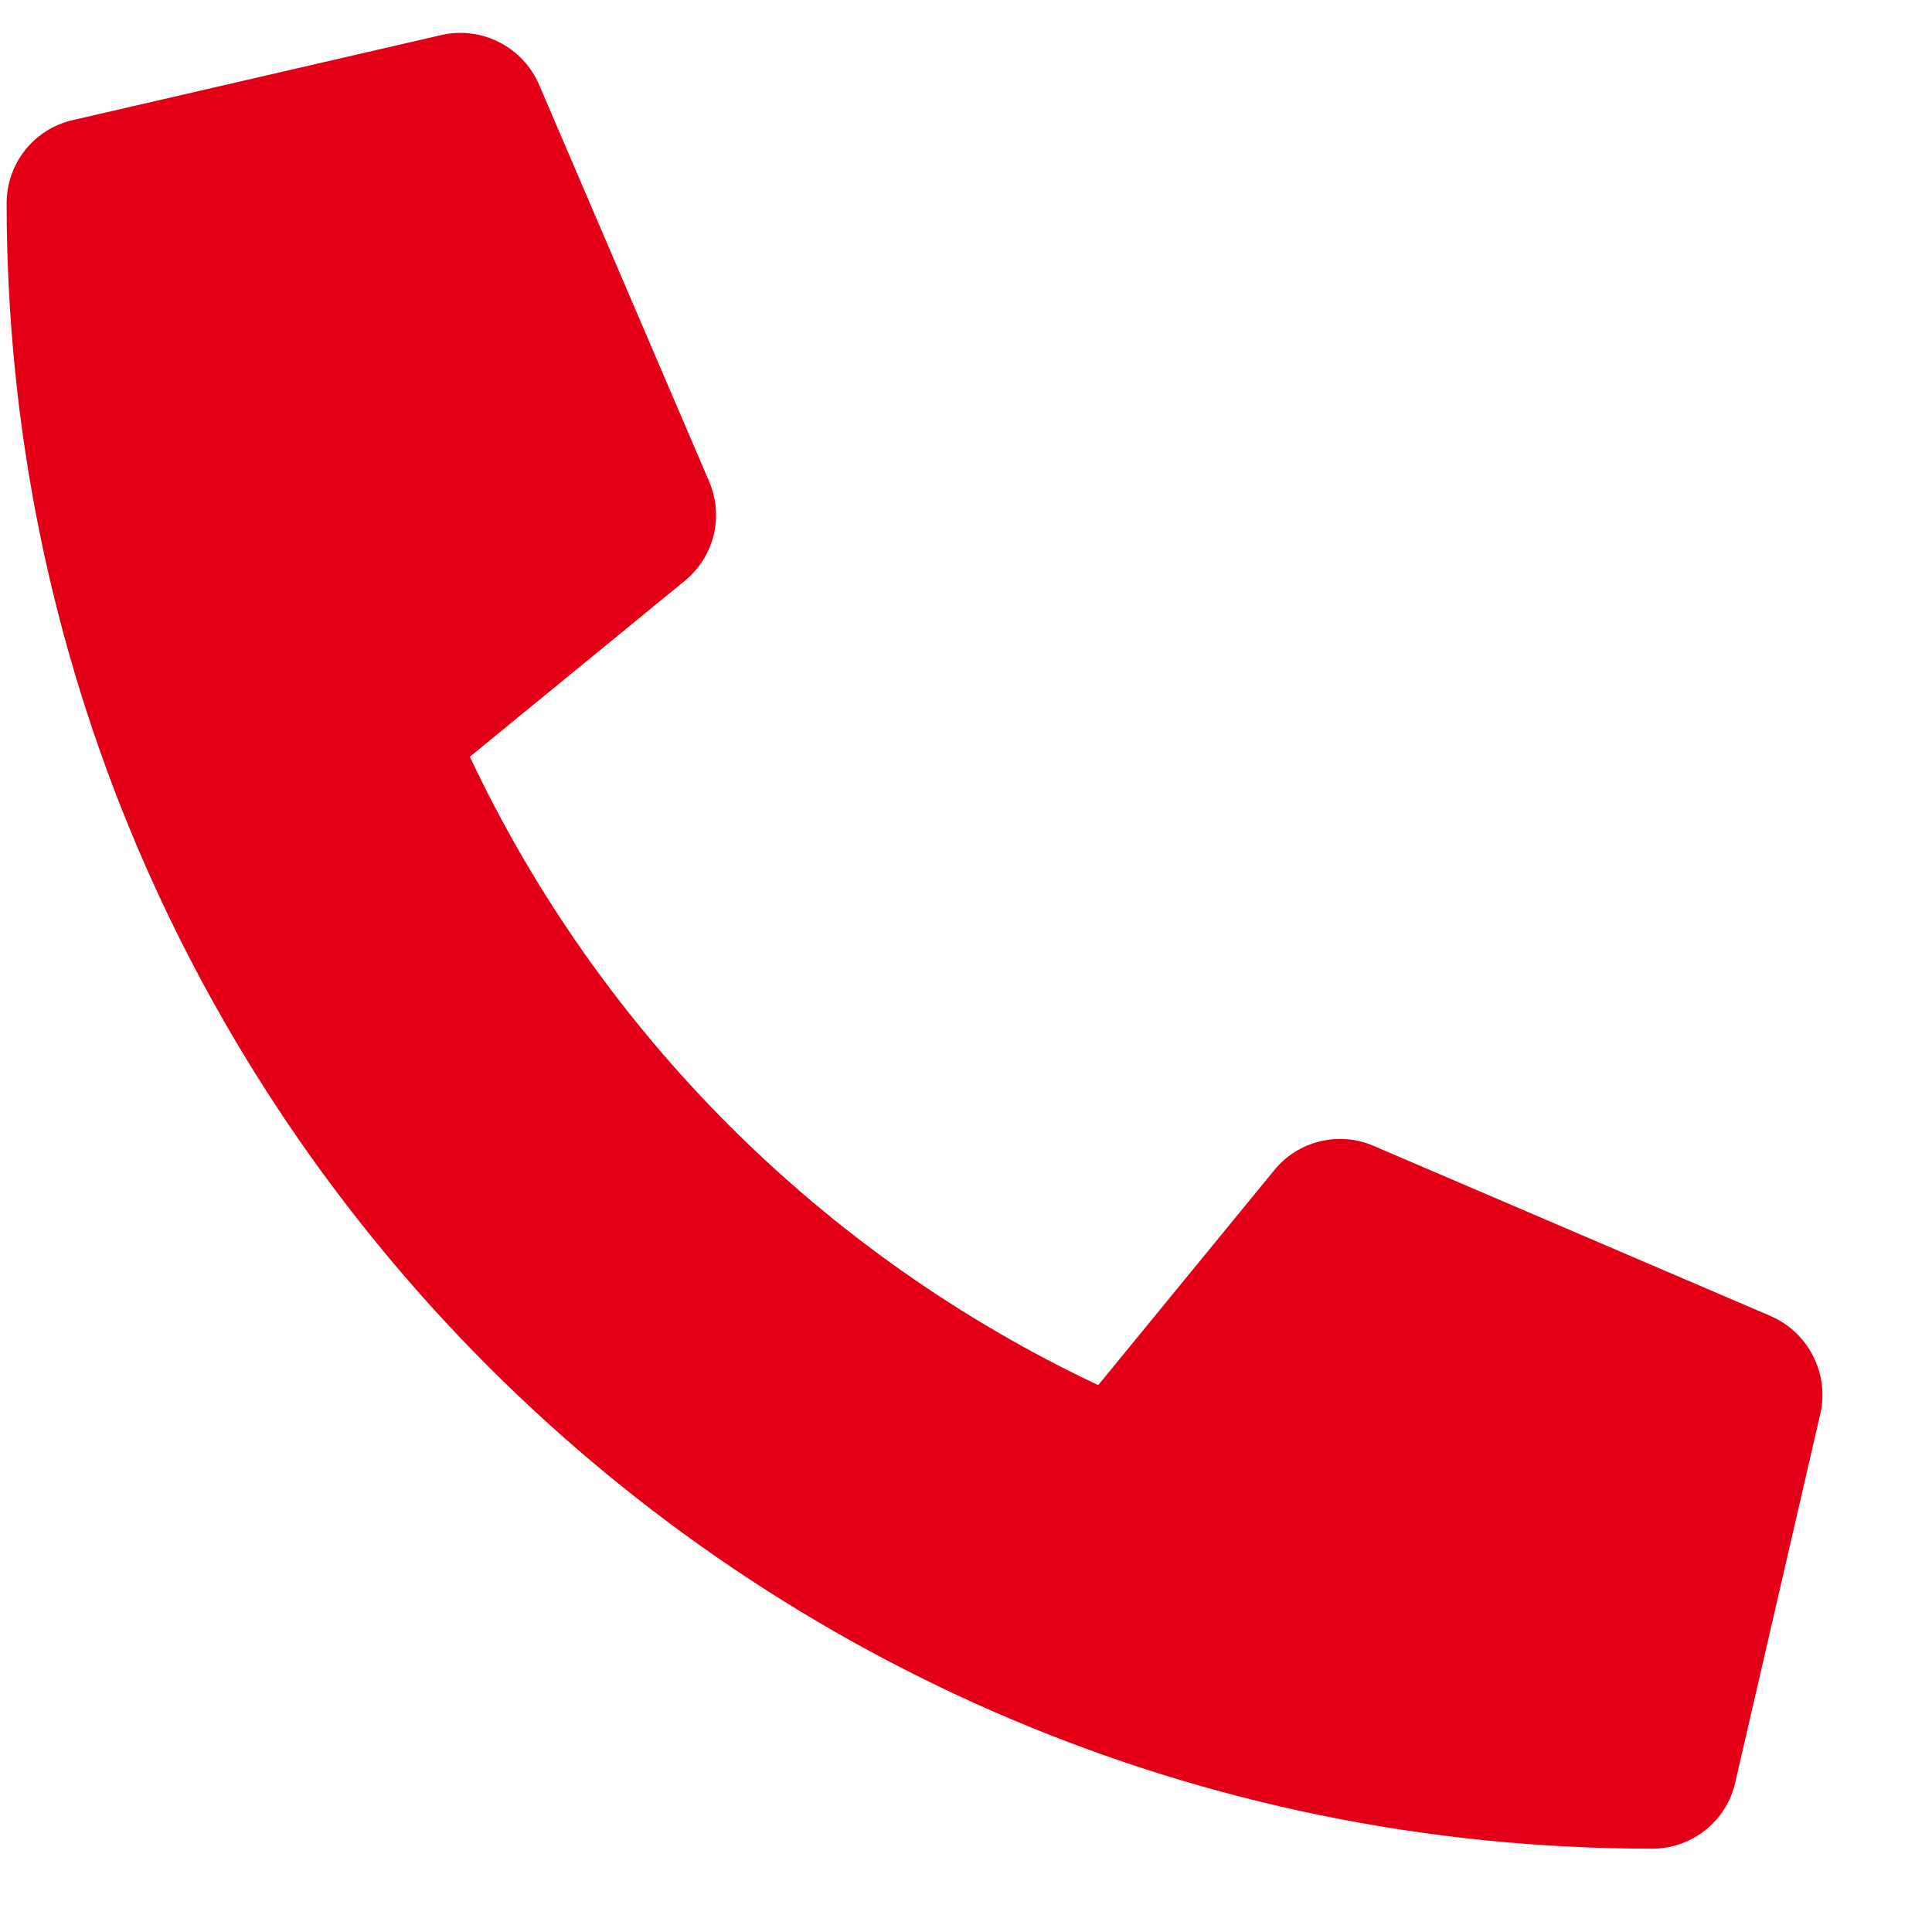 <svg width="16" height="16" viewBox="0 0 16 16" fill="none" xmlns="http://www.w3.org/2000/svg">
<path d="M14.664 10.899L11.374 9.489C11.234 9.429 11.078 9.416 10.929 9.453C10.781 9.489 10.648 9.573 10.552 9.692L9.095 11.471C6.809 10.393 4.969 8.553 3.891 6.267L5.671 4.81C5.789 4.714 5.873 4.581 5.91 4.433C5.946 4.285 5.933 4.128 5.873 3.988L4.463 0.698C4.397 0.547 4.28 0.423 4.133 0.349C3.986 0.274 3.817 0.253 3.656 0.29L0.601 0.995C0.446 1.031 0.307 1.118 0.208 1.243C0.109 1.368 0.055 1.522 0.055 1.682C0.055 9.216 6.161 15.31 13.683 15.31C13.843 15.31 13.997 15.256 14.122 15.157C14.247 15.058 14.335 14.919 14.37 14.764L15.075 11.709C15.112 11.547 15.091 11.378 15.015 11.23C14.94 11.082 14.816 10.965 14.664 10.899V10.899Z" fill="#E30016"/>
</svg>
